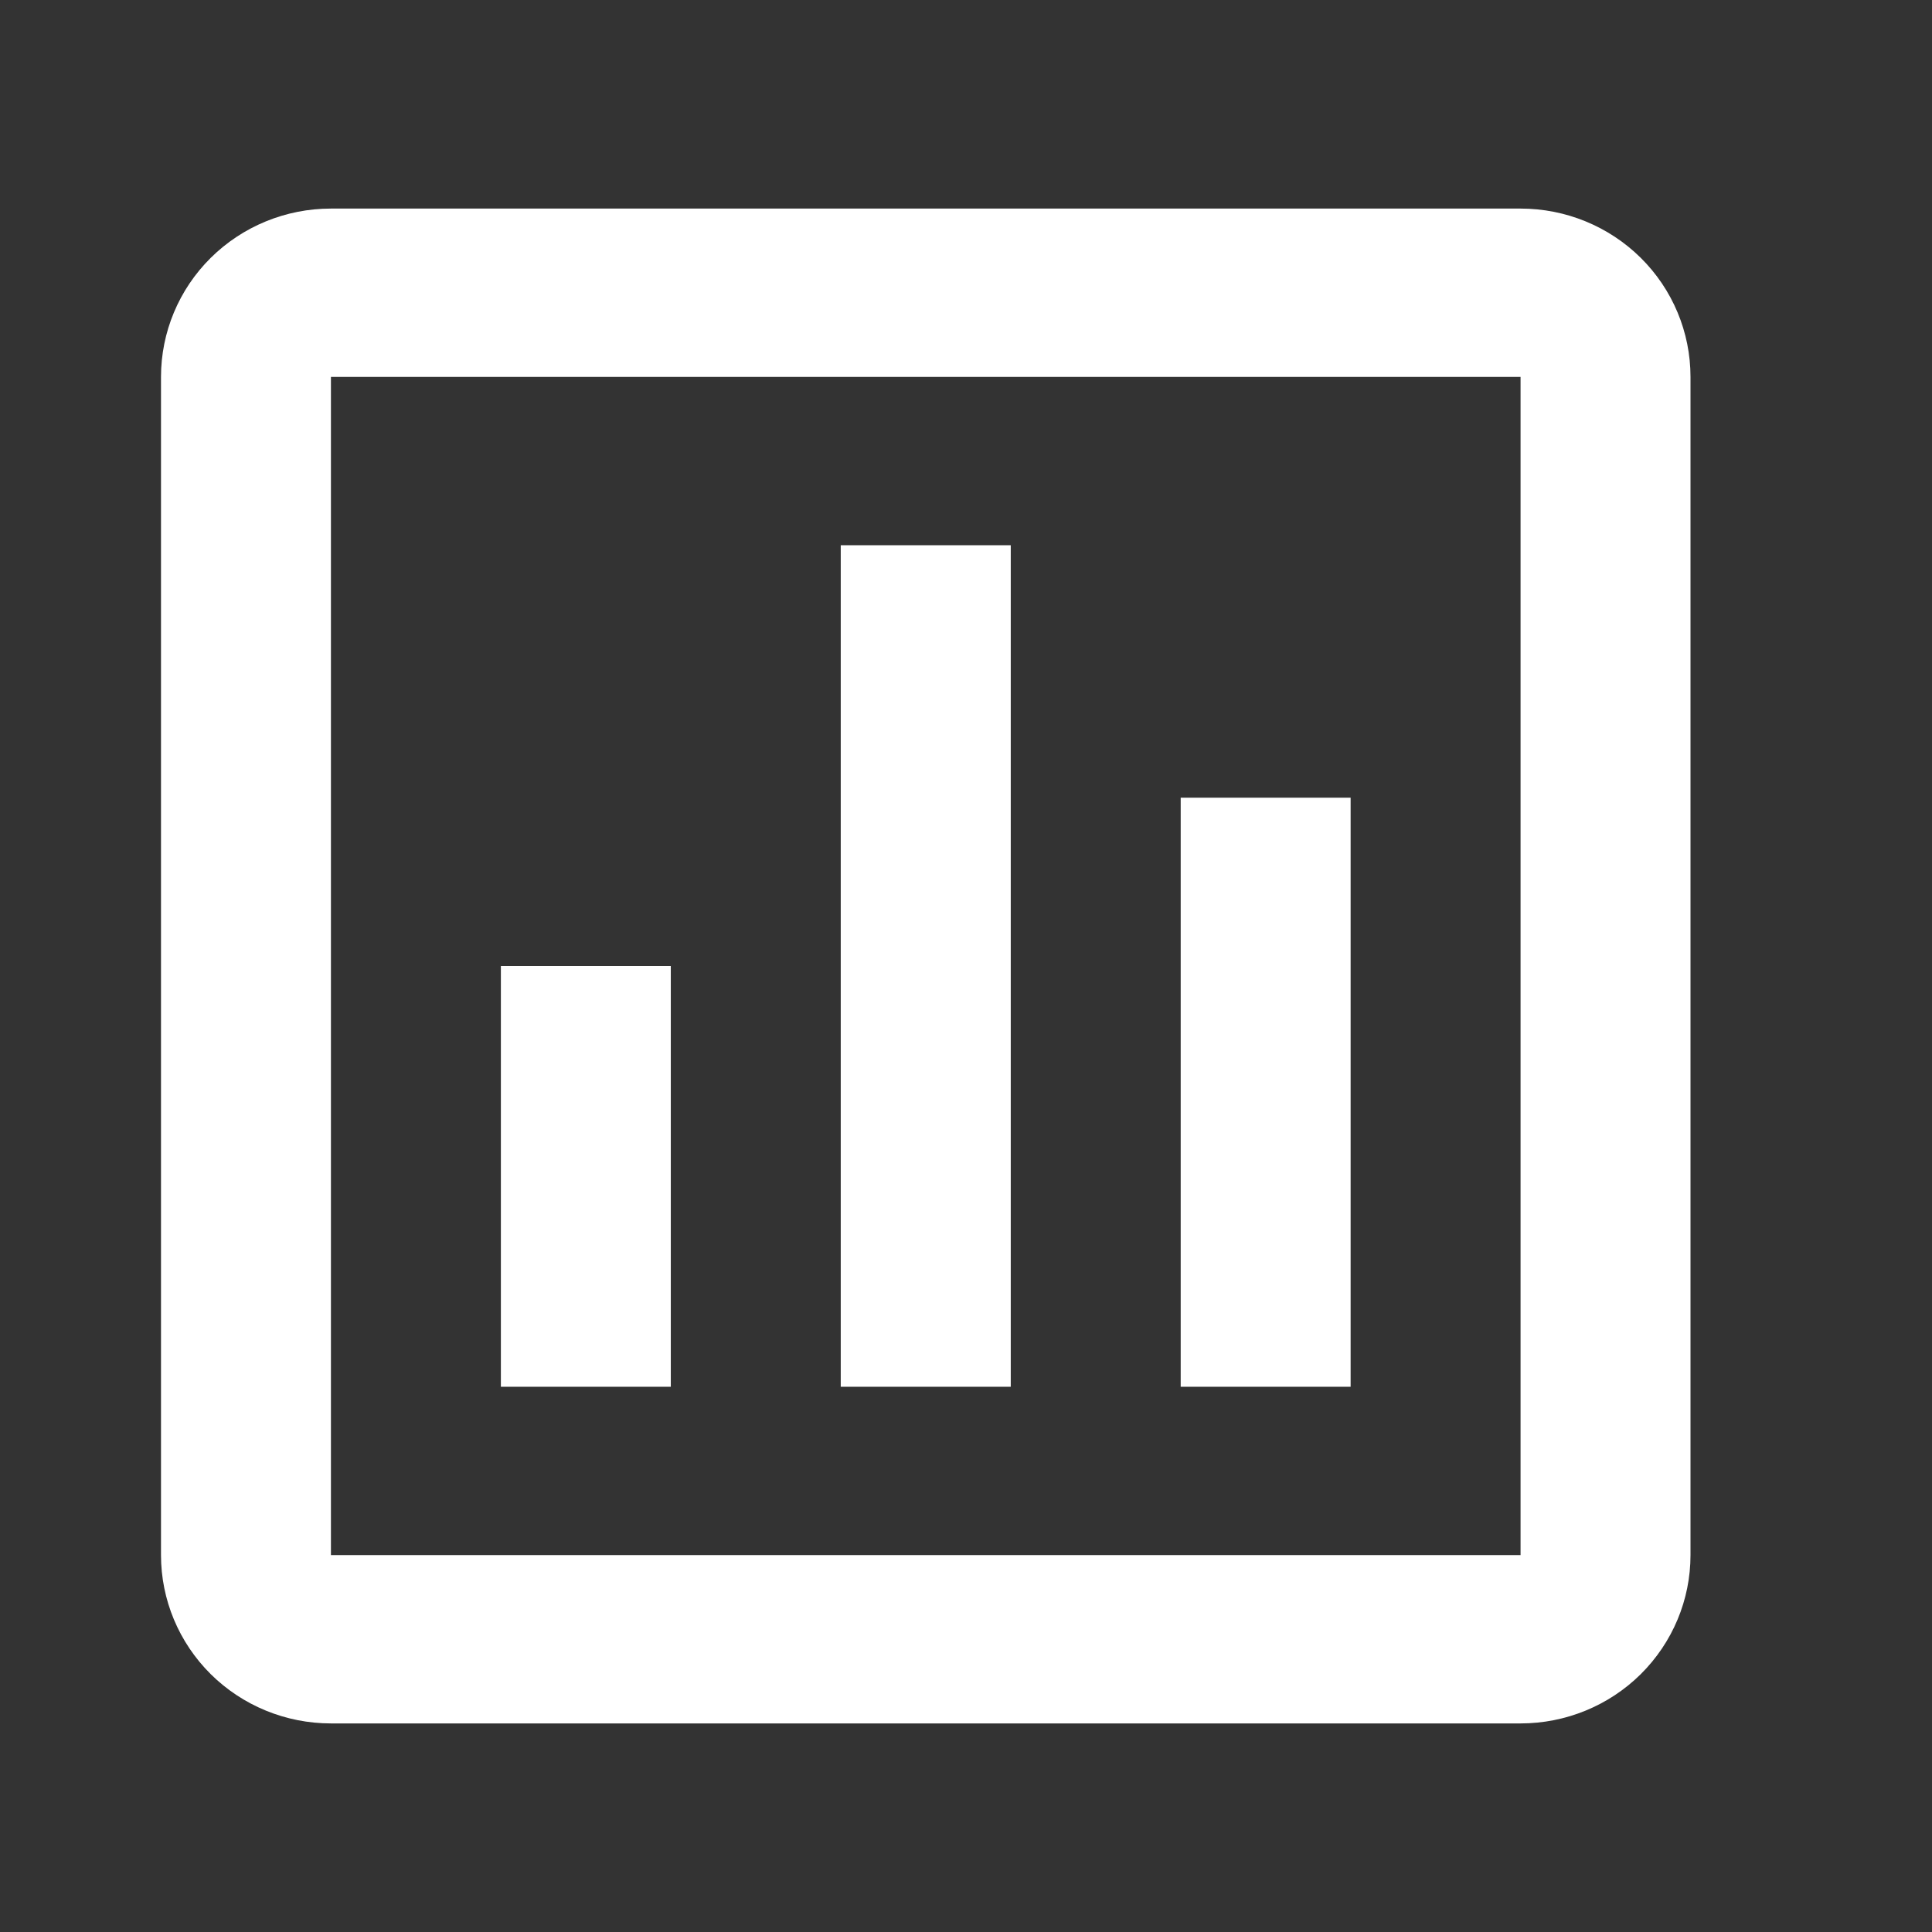 <svg width="24" height="24" viewBox="0 0 24 24" fill="none" xmlns="http://www.w3.org/2000/svg">
<rect x="0" y="0" width="24" height="24" fill="#333333" stroke="none"/>
<path d="M18.889 2.591H4.111C3.551 2.591 3.014 2.811 2.618 3.203C2.222 3.595 2 4.127 2 4.682V19.318C2 19.873 2.222 20.404 2.618 20.797C3.014 21.189 3.551 21.409 4.111 21.409H18.889C19.449 21.409 19.986 21.189 20.382 20.797C20.778 20.404 21 19.873 21 19.318V4.682C21 4.127 20.778 3.595 20.382 3.203C19.986 2.811 19.449 2.591 18.889 2.591ZM18.889 19.318H4.111V4.682H18.889V19.318ZM8.333 17.227H6.222V12H8.333V17.227ZM12.556 17.227H10.444V6.773H12.556V17.227ZM16.778 17.227H14.667V9.909H16.778V17.227Z" fill="white"/>
</svg>
